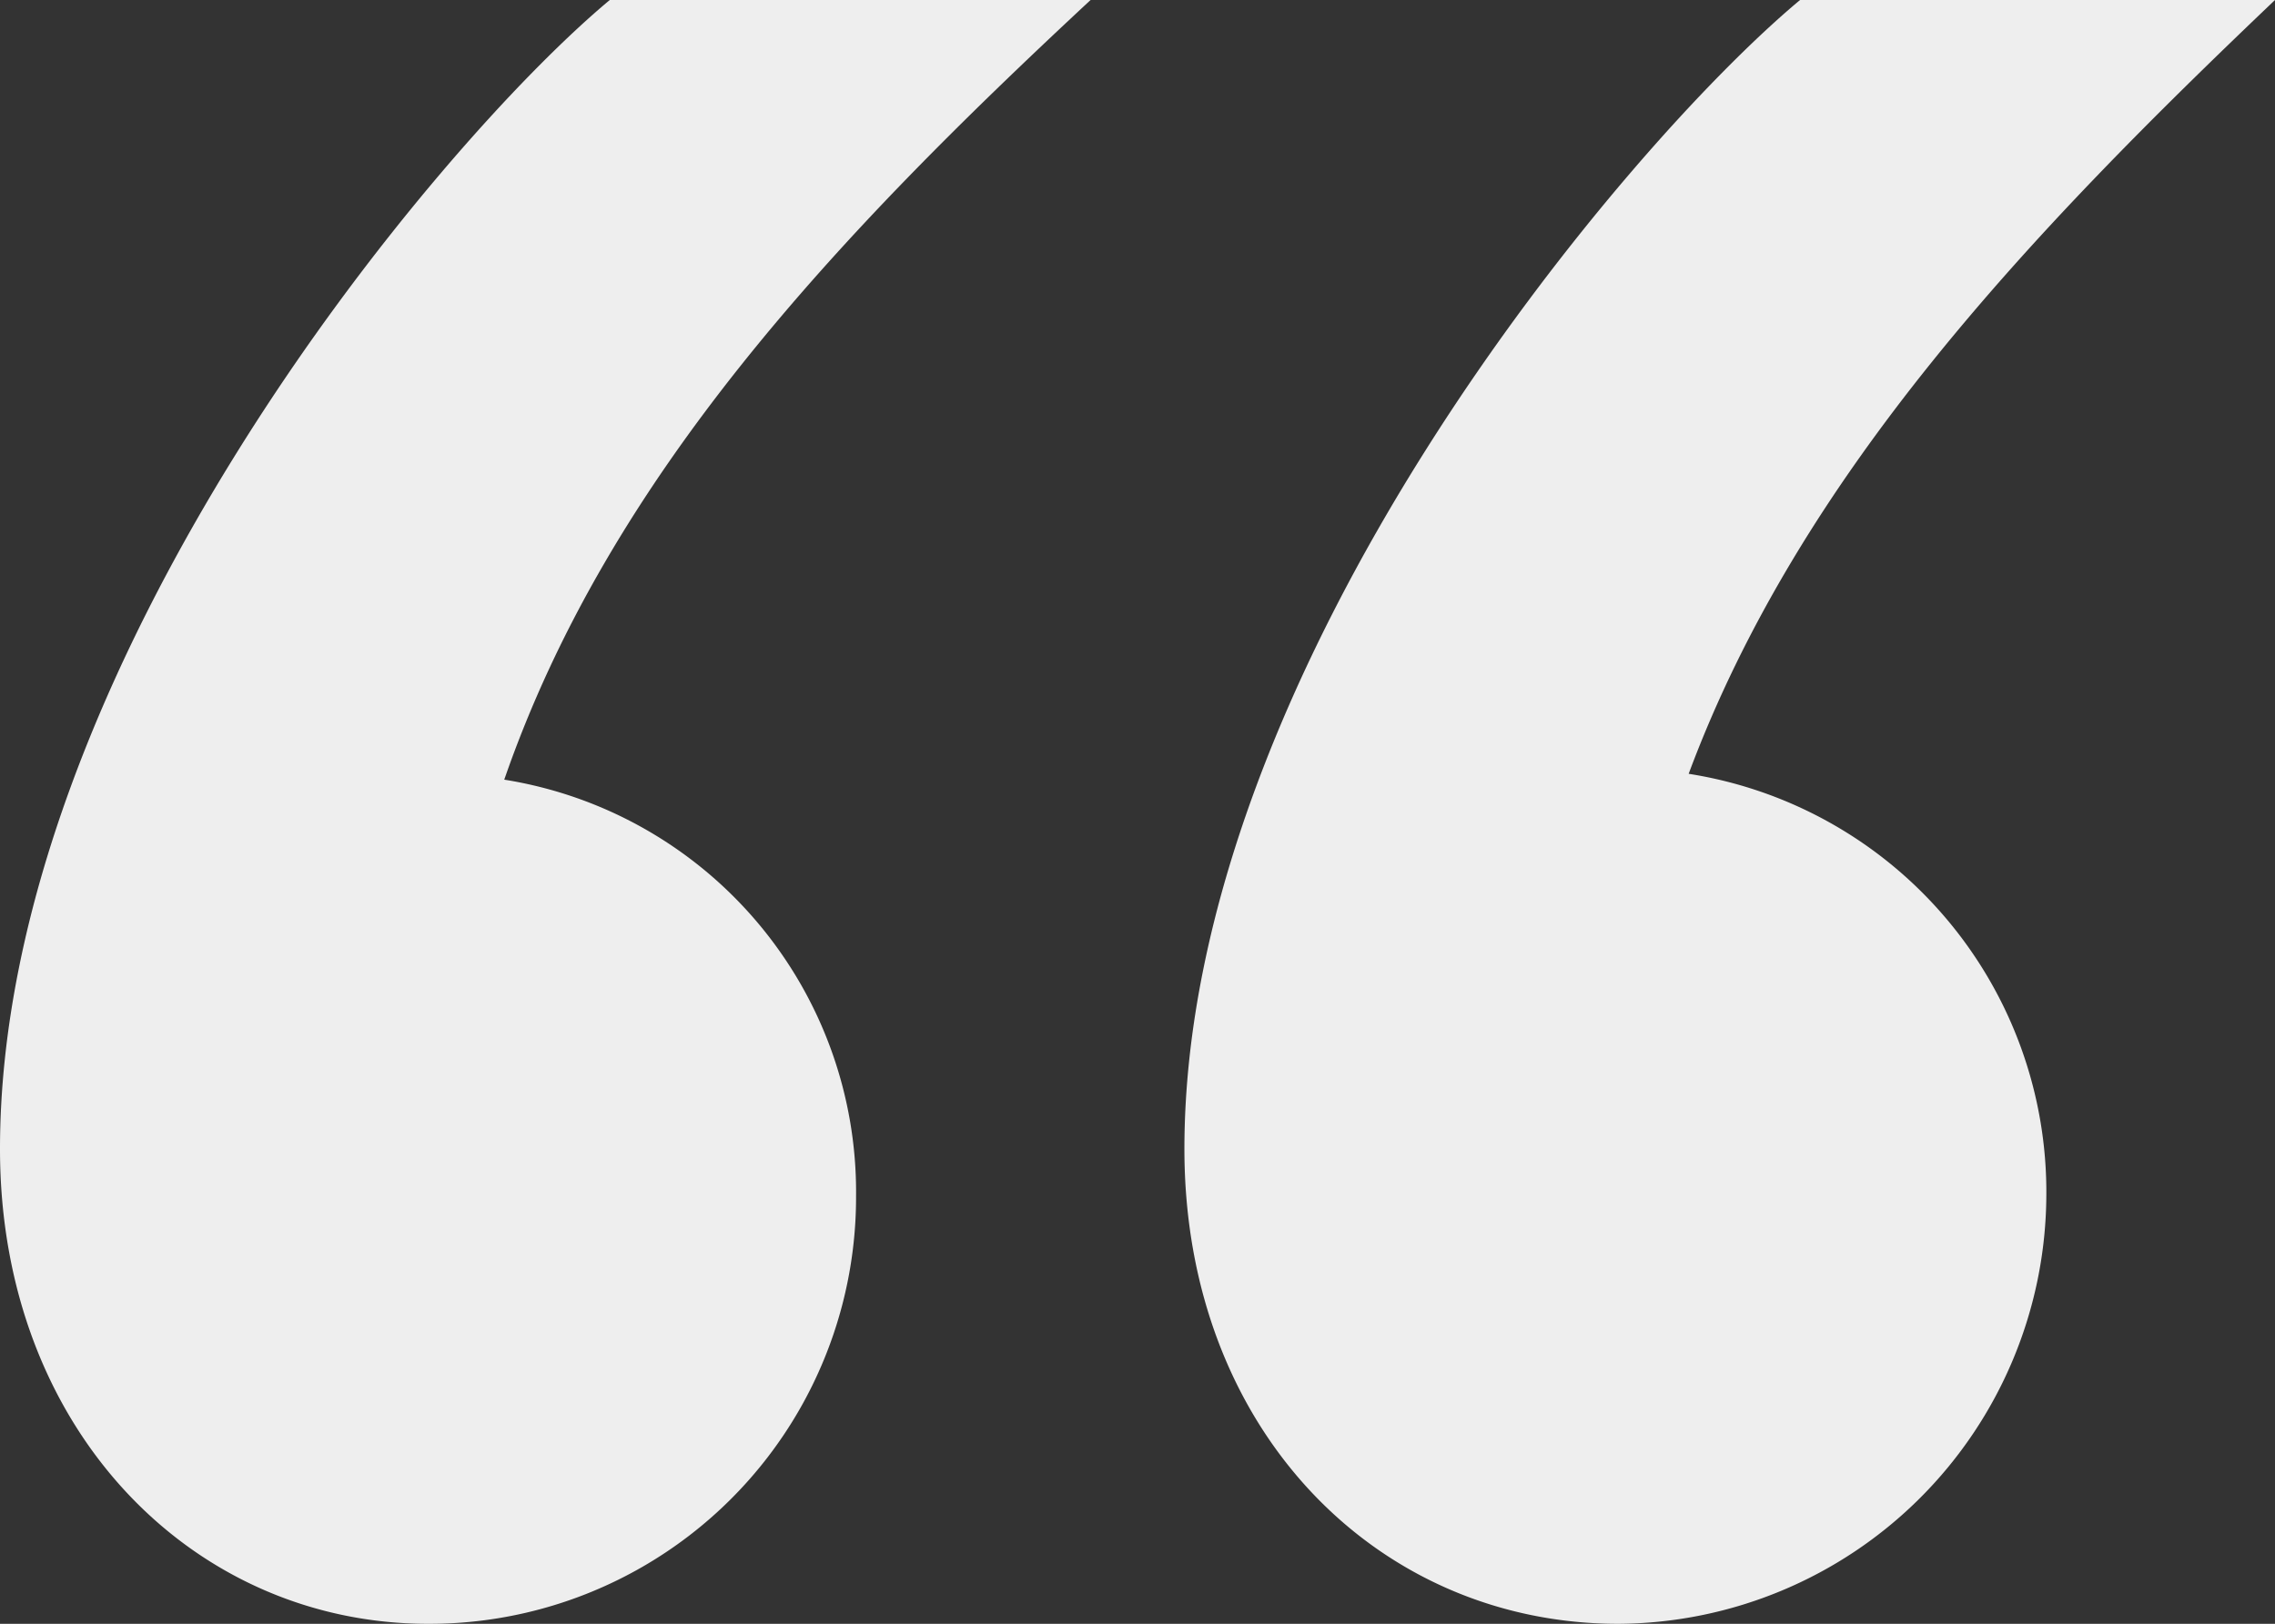 <svg xmlns="http://www.w3.org/2000/svg" width="58.2" height="41.55" viewBox="0 0 58.2 41.55">
  <rect x="0" y="0" width="58.2" height="41.55" fill="#333333" stroke="none"/>
  <path id="패스_36" data-name="패스 36" d="M9.3-81.6c0,7.2,4.95,12.15,10.95,12.15A10.915,10.915,0,0,0,31.2-80.4a10.682,10.682,0,0,0-9-10.65c2.7-7.8,8.55-13.95,15-19.95H24.9C20.4-107.25,9.3-93.9,9.3-81.6ZM55.35-111c-4.5,3.75-15.75,17.1-15.75,29.4,0,7.2,4.95,12.15,11.1,12.15A11.011,11.011,0,0,0,61.65-80.4,10.83,10.83,0,0,0,52.5-91.2c2.85-7.65,8.7-13.8,15-19.8Z" transform="translate(-9.3 111)" fill="#eee"/>
</svg>
